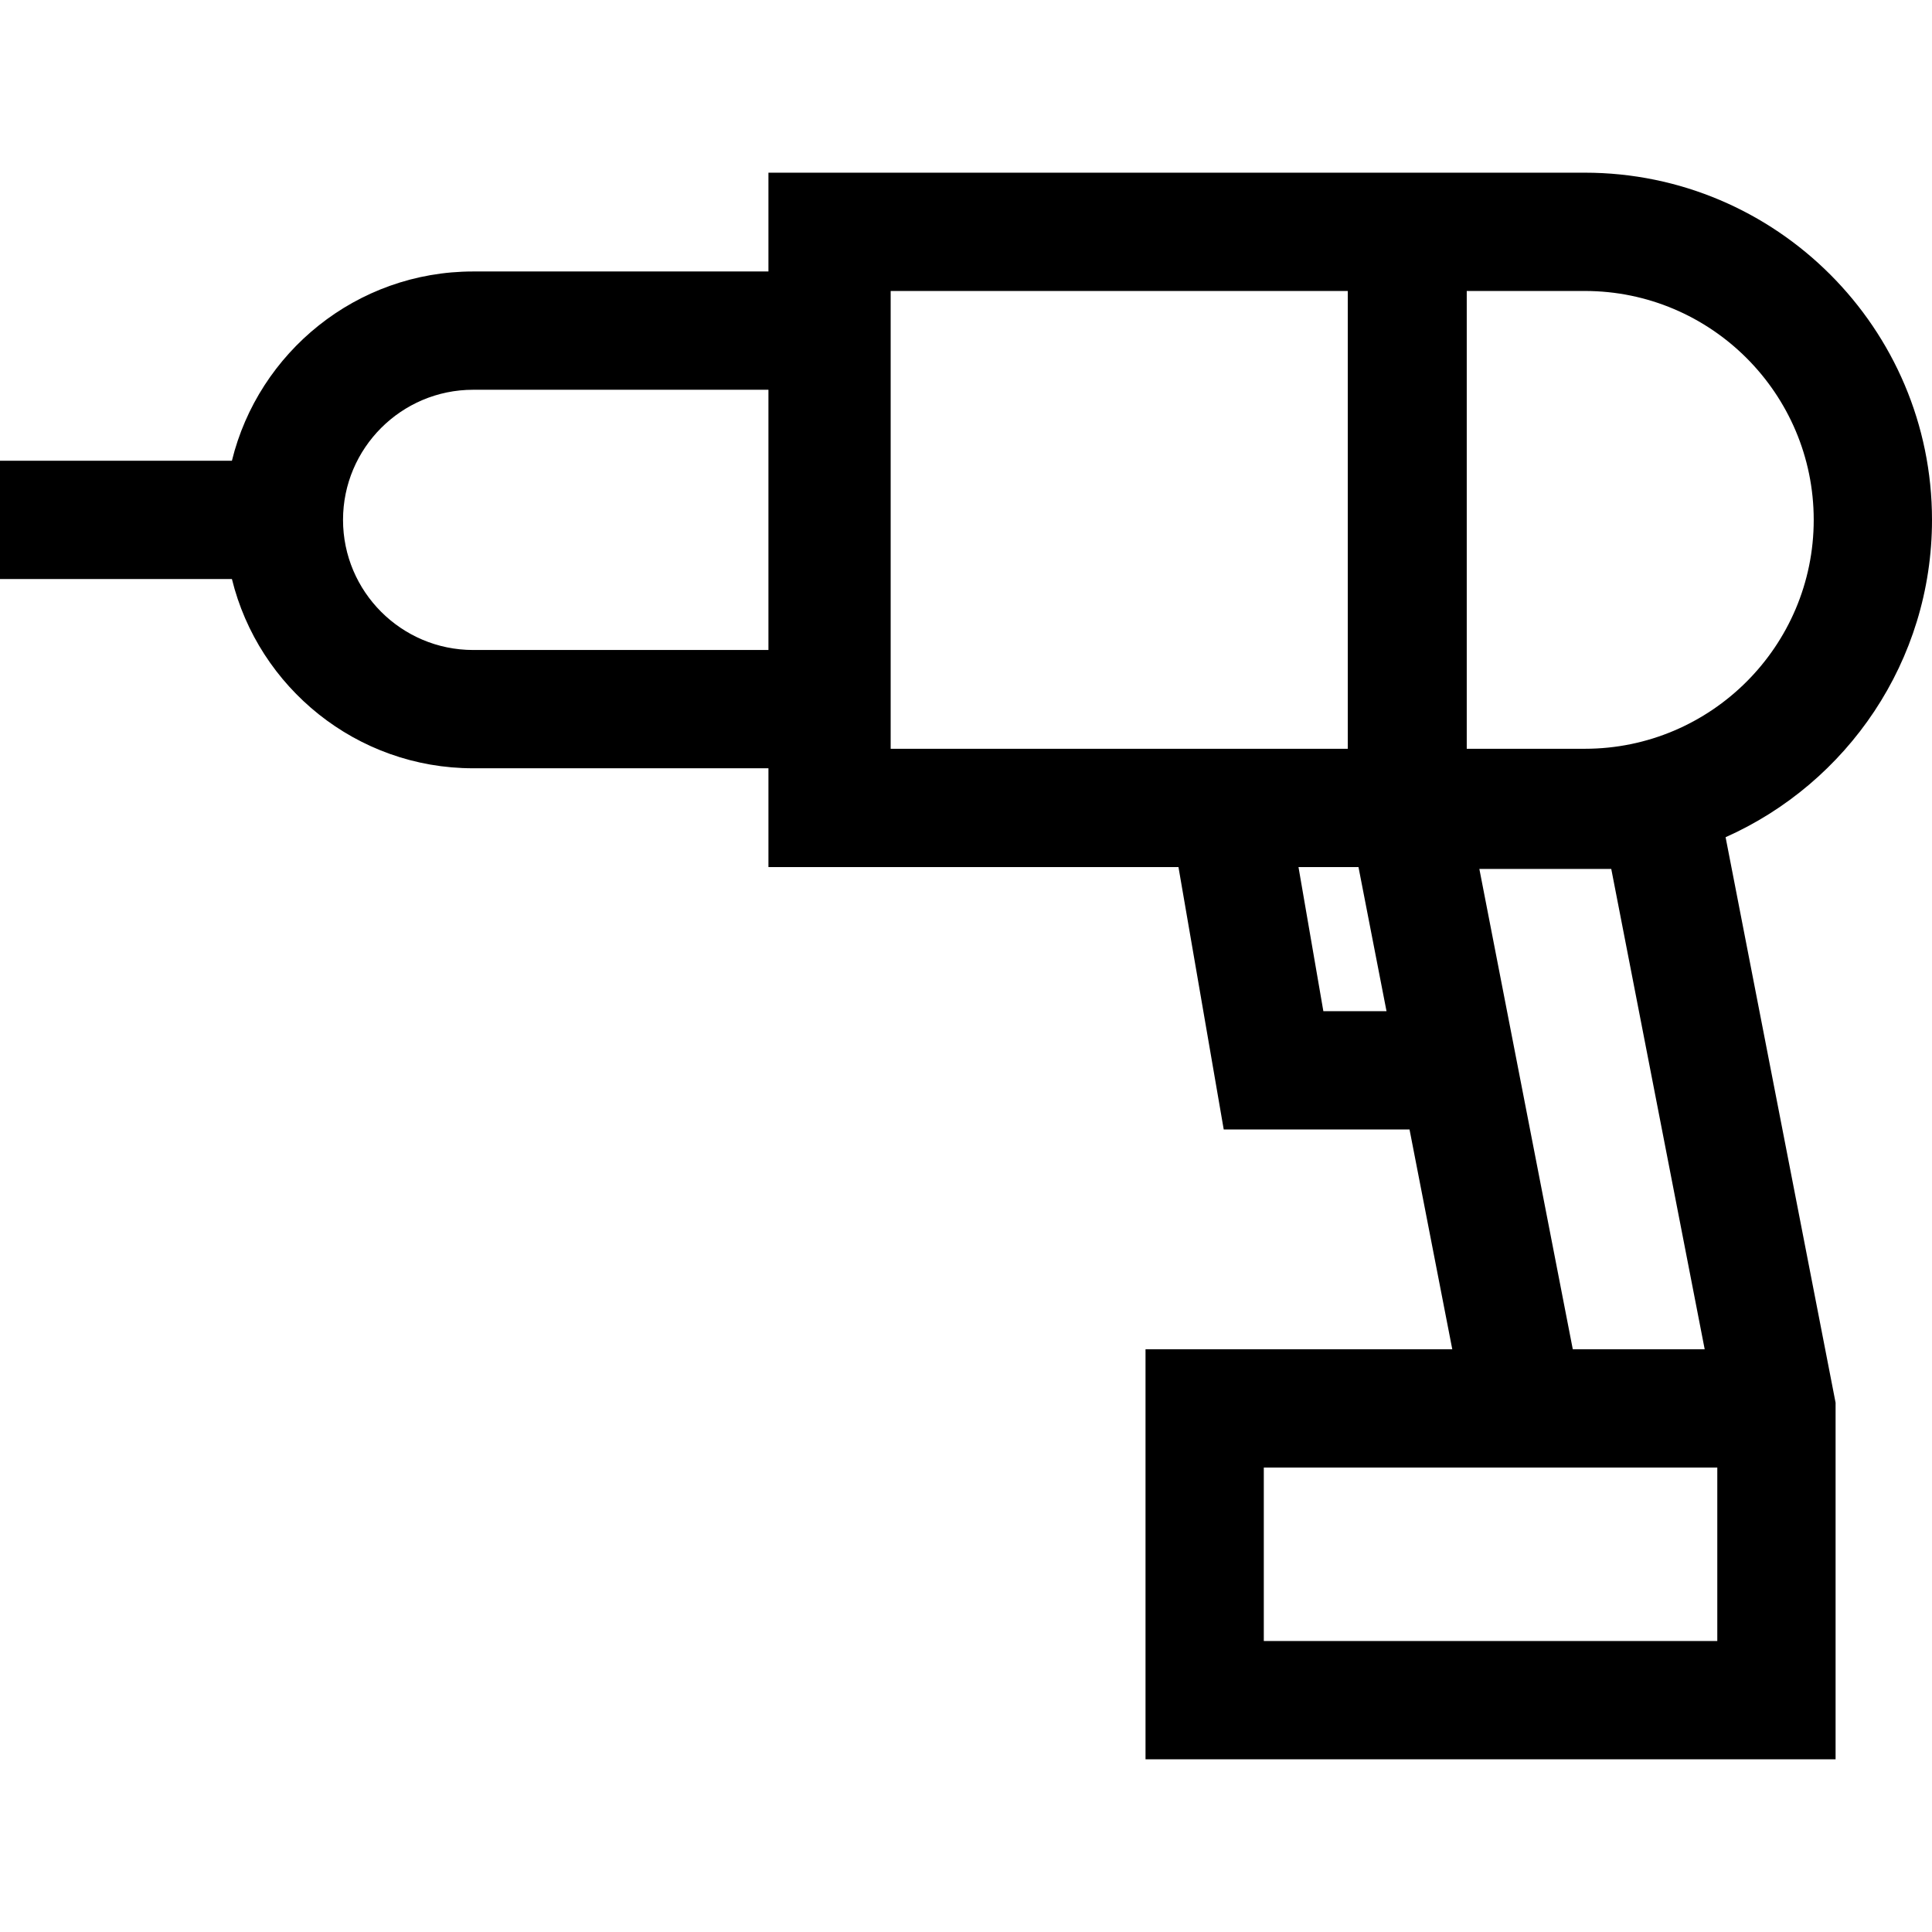 <?xml version="1.0" encoding="iso-8859-1"?>
<!-- Uploaded to: SVG Repo, www.svgrepo.com, Generator: SVG Repo Mixer Tools -->
<svg fill="#000000" height="800px" width="800px" version="1.1" id="Layer_1" xmlns="http://www.w3.org/2000/svg" xmlns:xlink="http://www.w3.org/1999/xlink" 
	 viewBox="0 0 512 512" xml:space="preserve">
<g>
	<g>
		<path d="M512,137.772c0-50.734-41.275-92.008-92.007-92.008h-31.474h-31.163H203.644v26.18h-78.257
			c-30.897,0-56.877,21.402-63.928,50.155H0v31.347h61.46c7.052,28.753,33.031,50.155,63.928,50.155h78.257v26.179h108.661
			l11.996,69.547h49.238l11.329,58.239h-81.294v108.669h182.875V371.73L457.3,221.868C489.496,207.529,512,175.231,512,137.772z
			 M203.644,172.254h-78.257c-19.013,0-34.482-15.469-34.482-34.482c0-19.013,15.469-34.482,34.482-34.482h78.257V172.254z
			 M236.036,198.432V77.111h121.136v121.321H236.036z M350.704,267.979l-6.59-38.2h13.241h2.657l7.43,38.2H350.704z M388.702,77.111
			h31.291c33.448,0,60.661,27.212,60.661,60.662c0,33.448-27.212,60.66-60.661,60.66h-31.291V77.111z M451.76,357.566h-34.956
			l-24.759-127.287h34.956L451.76,357.566z M334.921,434.888v-45.976h68.963h19.016h32.201v45.976H334.921z"/>
	</g>
</g>
</svg>